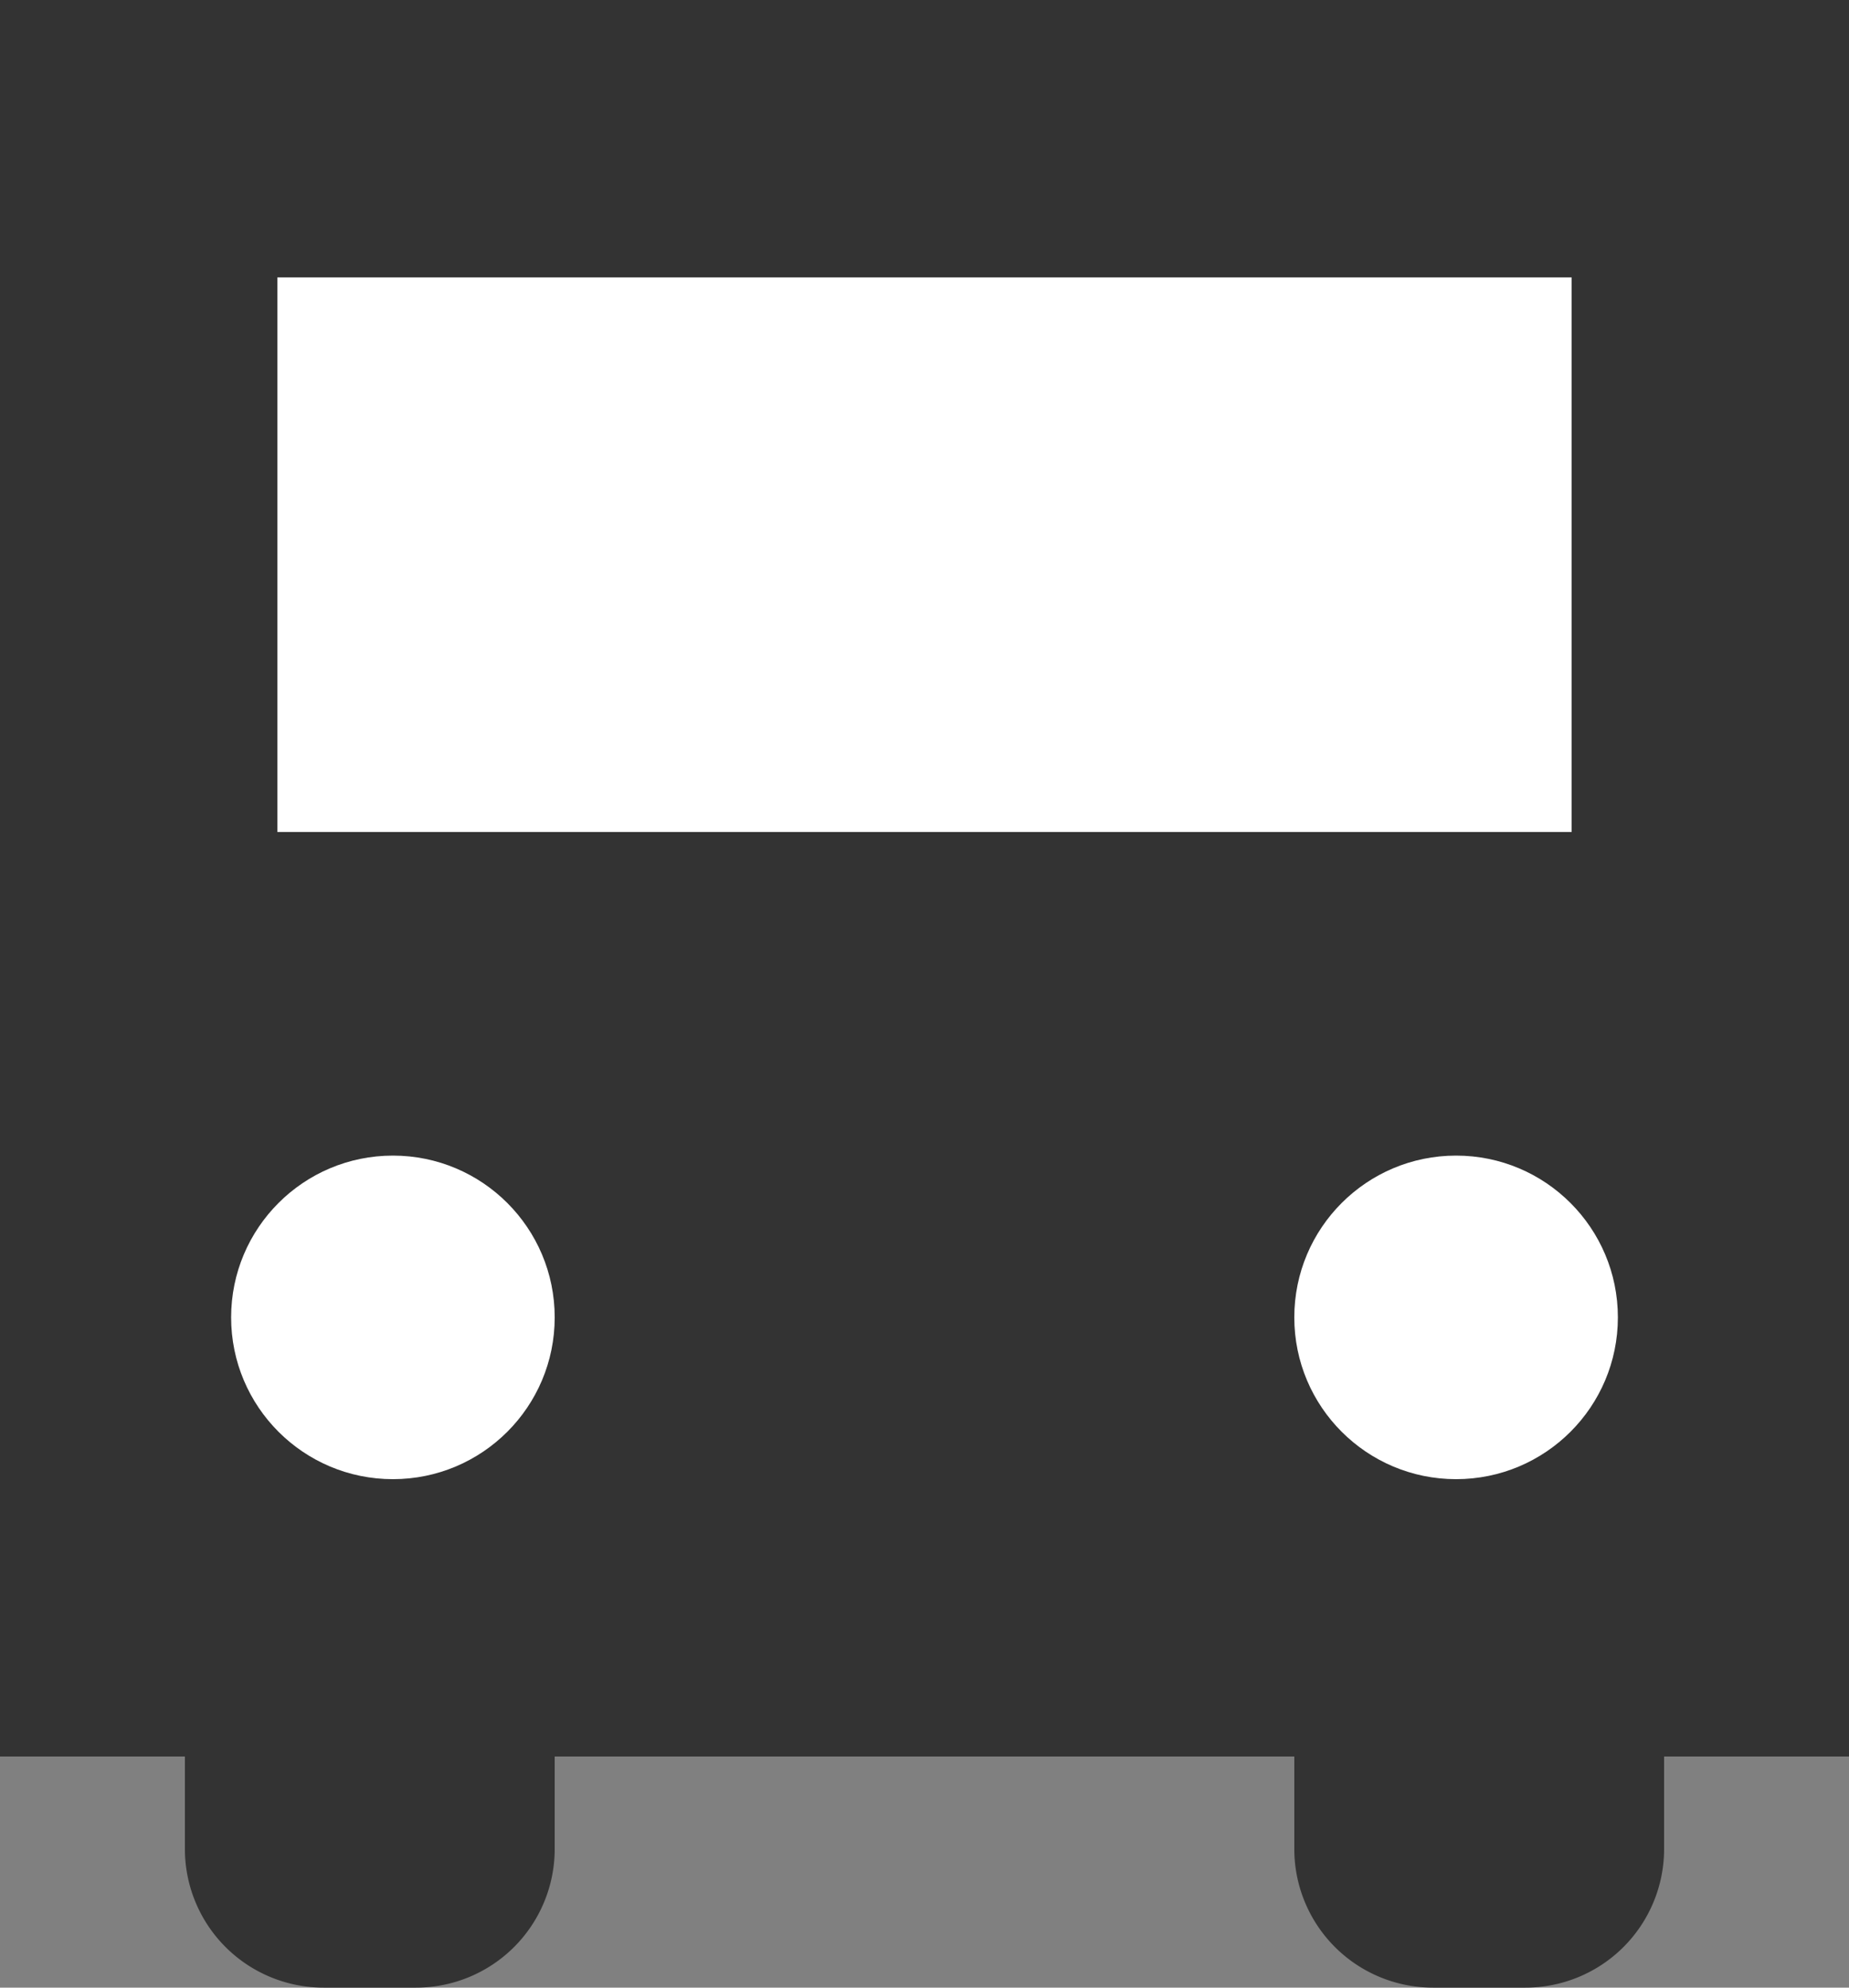 <svg xmlns="http://www.w3.org/2000/svg" width="40" height="43" viewBox="0 0 40 43">
  <rect x="0" y="0" width="40" height="43" fill="#808080" stroke="none"/>
  <g id="グループ_1480" data-name="グループ 1480" transform="translate(-658 -866)">
    <rect id="長方形_1012" data-name="長方形 1012" width="40" height="38" transform="translate(658 866)" fill="#333"/>
    <rect id="長方形_1013" data-name="長方形 1013" width="28" height="12" transform="translate(664 872)" fill="#fff"/>
    <circle id="楕円形_110" data-name="楕円形 110" cx="3.5" cy="3.5" r="3.5" transform="translate(663 891)" fill="#fff"/>
    <circle id="楕円形_109" data-name="楕円形 109" cx="3.5" cy="3.5" r="3.5" transform="translate(686 891)" fill="#fff"/>
    <path id="長方形_1015" data-name="長方形 1015" d="M0,0H8A0,0,0,0,1,8,0V2A3,3,0,0,1,5,5H3A3,3,0,0,1,0,2V0A0,0,0,0,1,0,0Z" transform="translate(662 904)" fill="#333"/>
    <path id="長方形_1016" data-name="長方形 1016" d="M0,0H8A0,0,0,0,1,8,0V2A3,3,0,0,1,5,5H3A3,3,0,0,1,0,2V0A0,0,0,0,1,0,0Z" transform="translate(686 904)" fill="#333"/>
  </g>
</svg>
